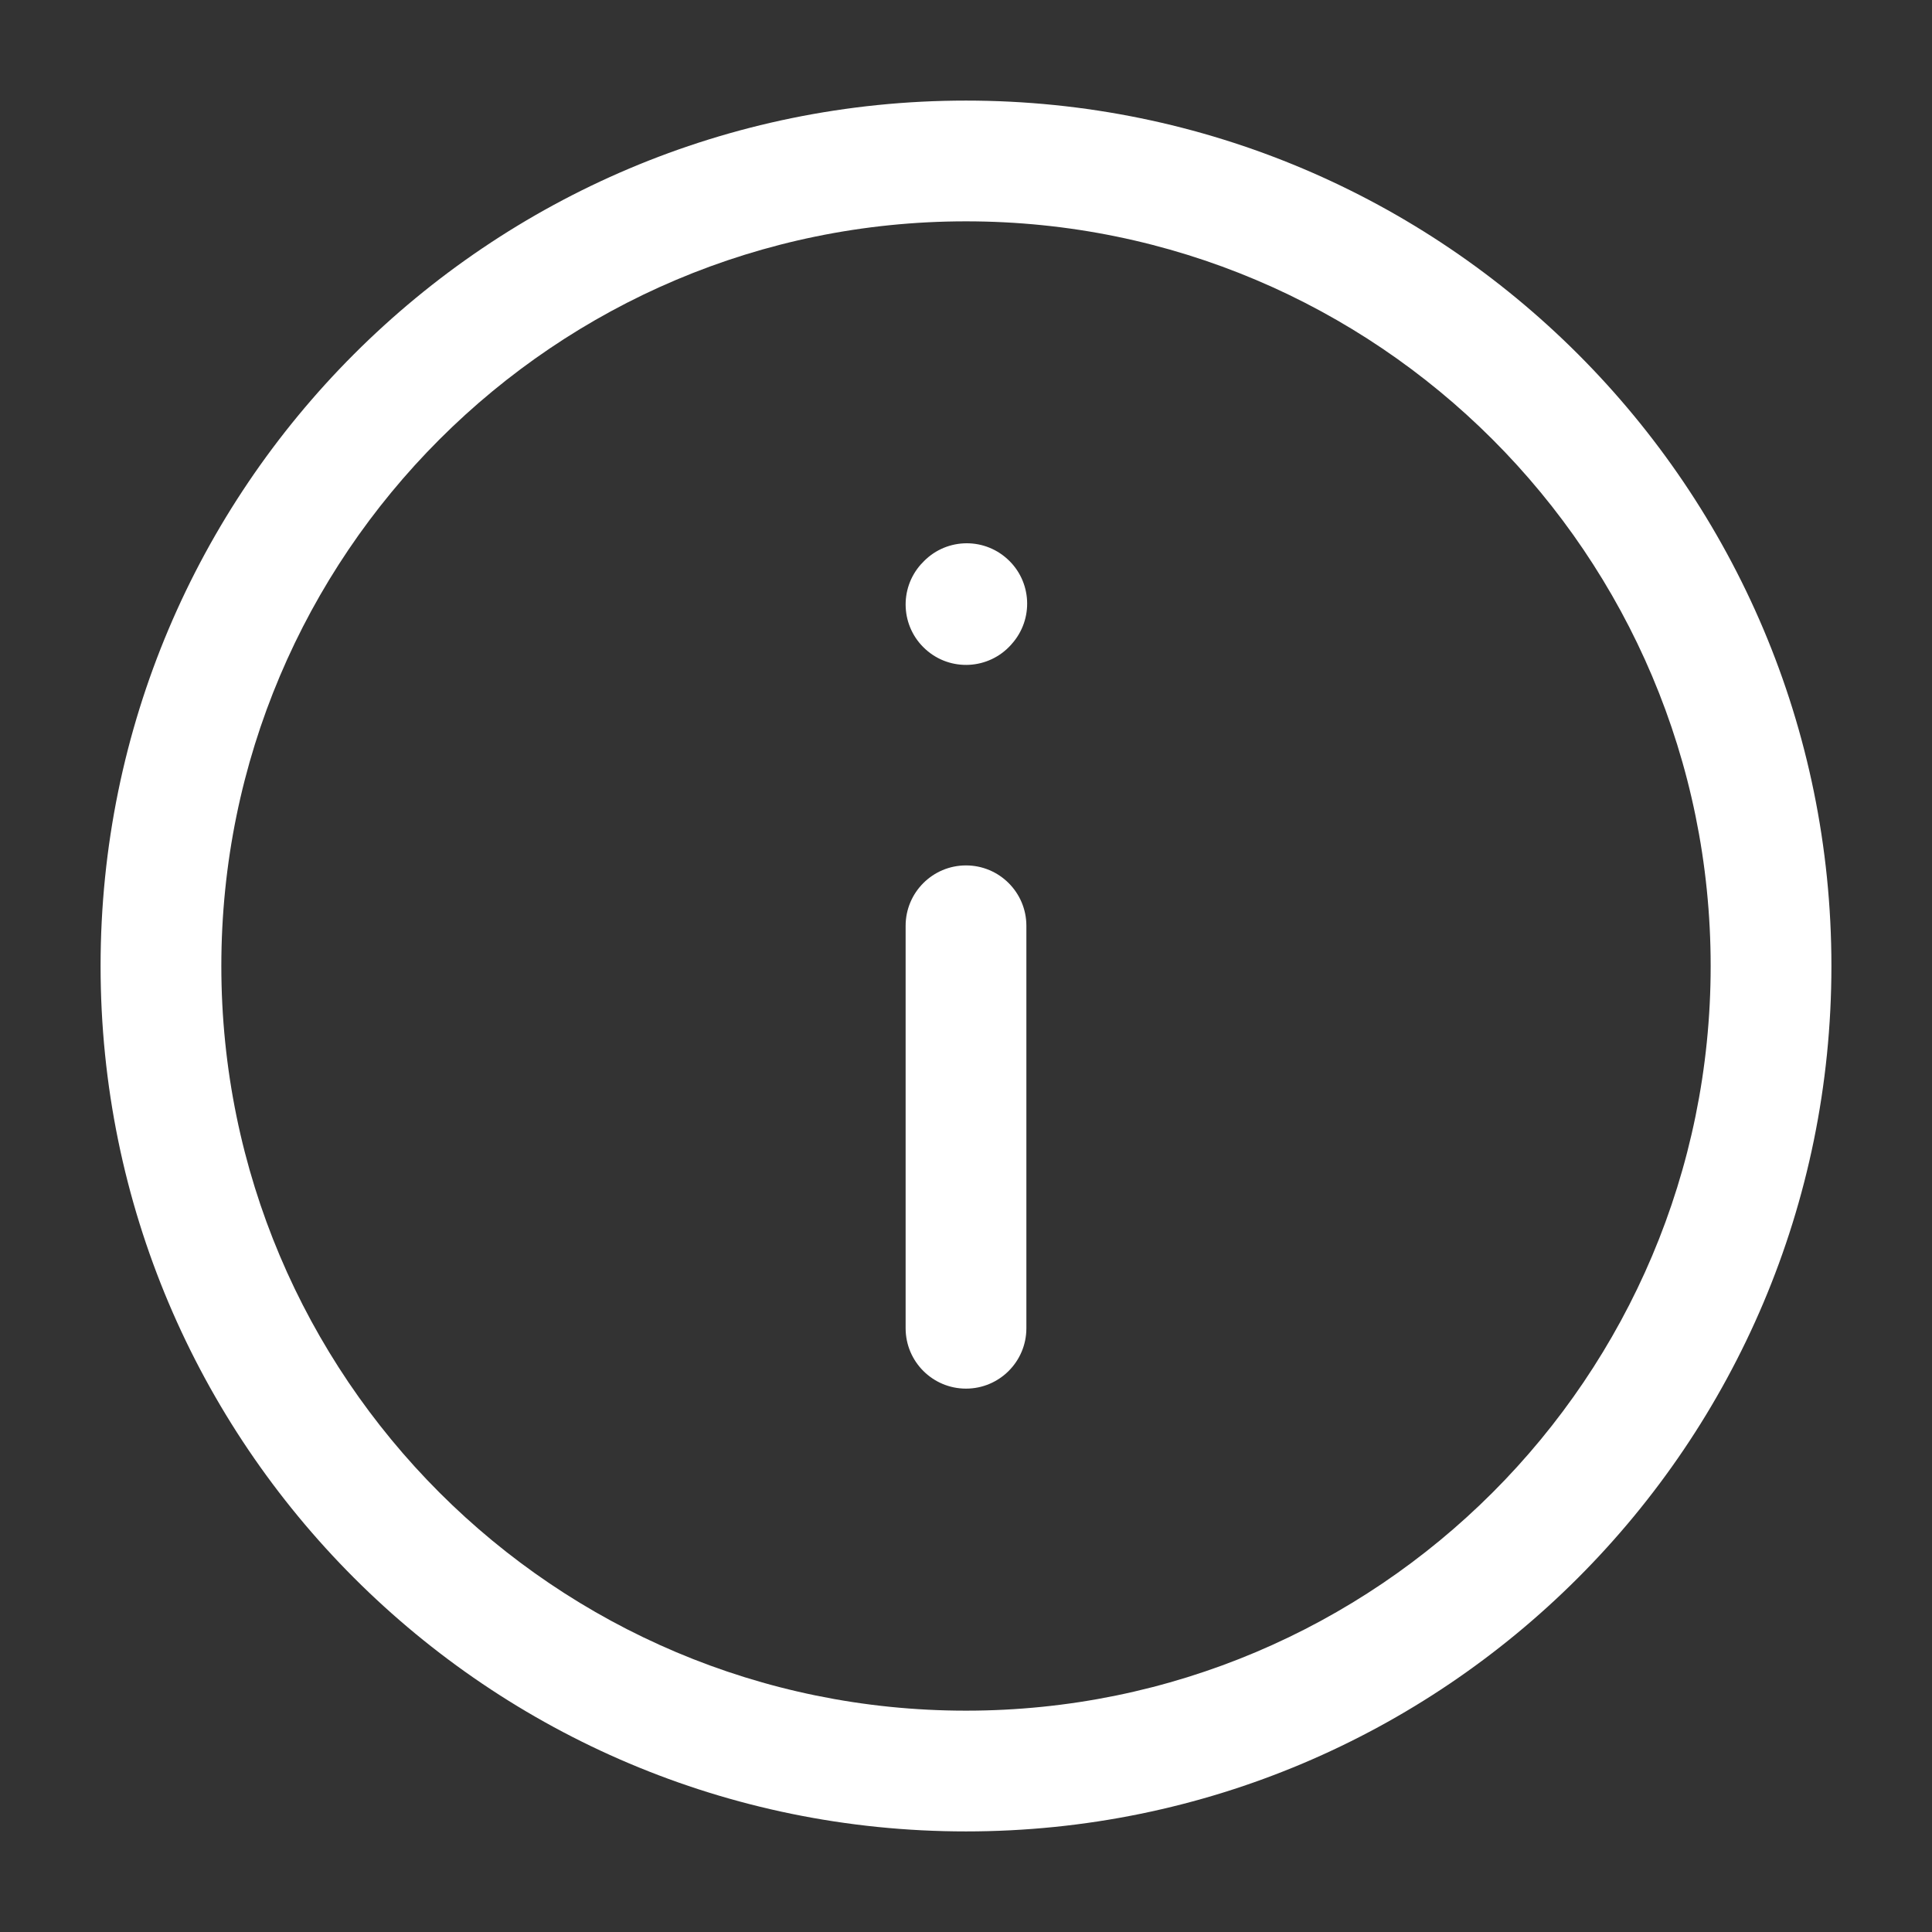 <svg width="16" height="16" viewBox="0 0 16 16" fill="none" xmlns="http://www.w3.org/2000/svg">
<rect x="0" y="0" width="16" height="16" fill="#333333" stroke="none"/>
<path fill-rule="evenodd" clip-rule="evenodd" d="M1.833 8C1.833 4.594 4.594 1.833 8 1.833C11.406 1.833 14.167 4.594 14.167 8C14.167 11.406 11.406 14.167 8 14.167C4.594 14.167 1.833 11.406 1.833 8ZM8 0.833C4.042 0.833 0.833 4.042 0.833 8C0.833 11.958 4.042 15.167 8 15.167C11.958 15.167 15.167 11.958 15.167 8C15.167 4.042 11.958 0.833 8 0.833ZM8.341 4.628C8.546 4.812 8.563 5.128 8.378 5.334L8.372 5.341C8.187 5.546 7.871 5.563 7.666 5.378C7.46 5.193 7.444 4.877 7.628 4.672L7.635 4.665C7.82 4.459 8.136 4.443 8.341 4.628ZM8 7.167C8.276 7.167 8.5 7.391 8.5 7.667V11C8.5 11.276 8.276 11.5 8 11.5C7.724 11.5 7.5 11.276 7.5 11V7.667C7.5 7.391 7.724 7.167 8 7.167Z" fill="white"/>
</svg>
